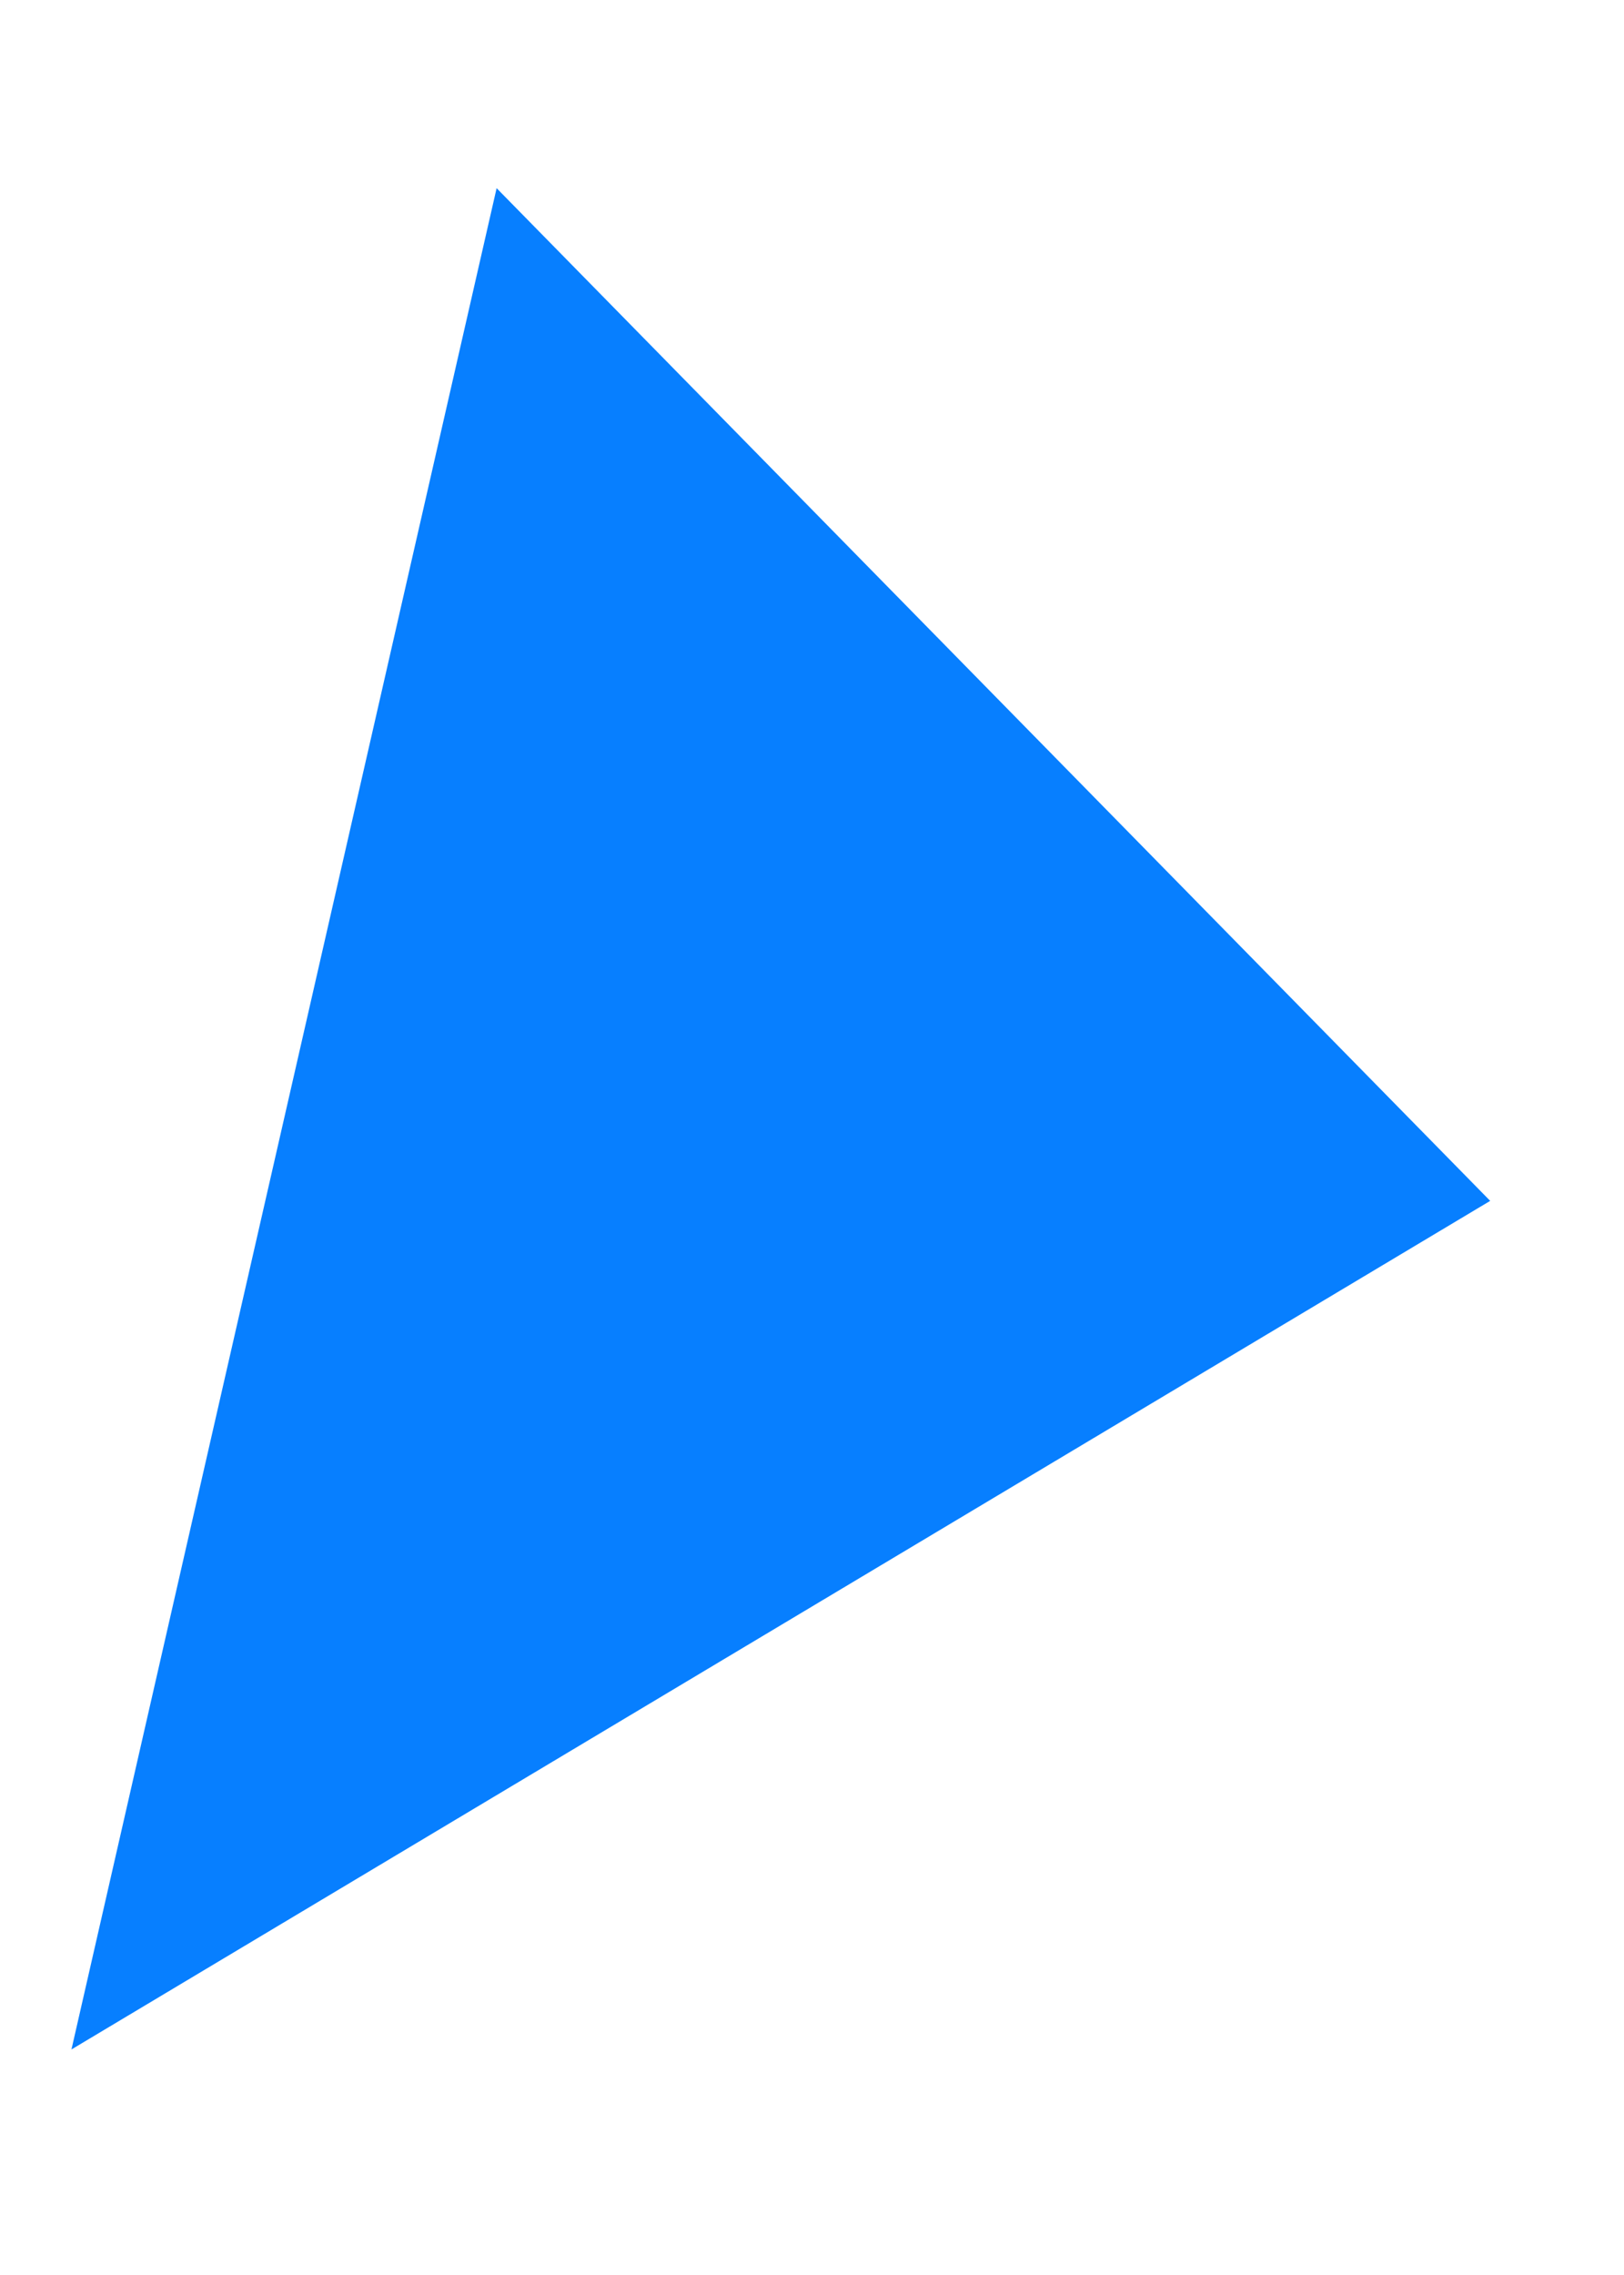 <?xml version="1.0" encoding="UTF-8"?> <svg xmlns="http://www.w3.org/2000/svg" width="5" height="7" viewBox="0 0 5 7" fill="none"> <path d="M1.529 0.579L0.22 6.306L4.588 3.695L1.529 0.579Z" fill="#077FFF"></path> </svg> 